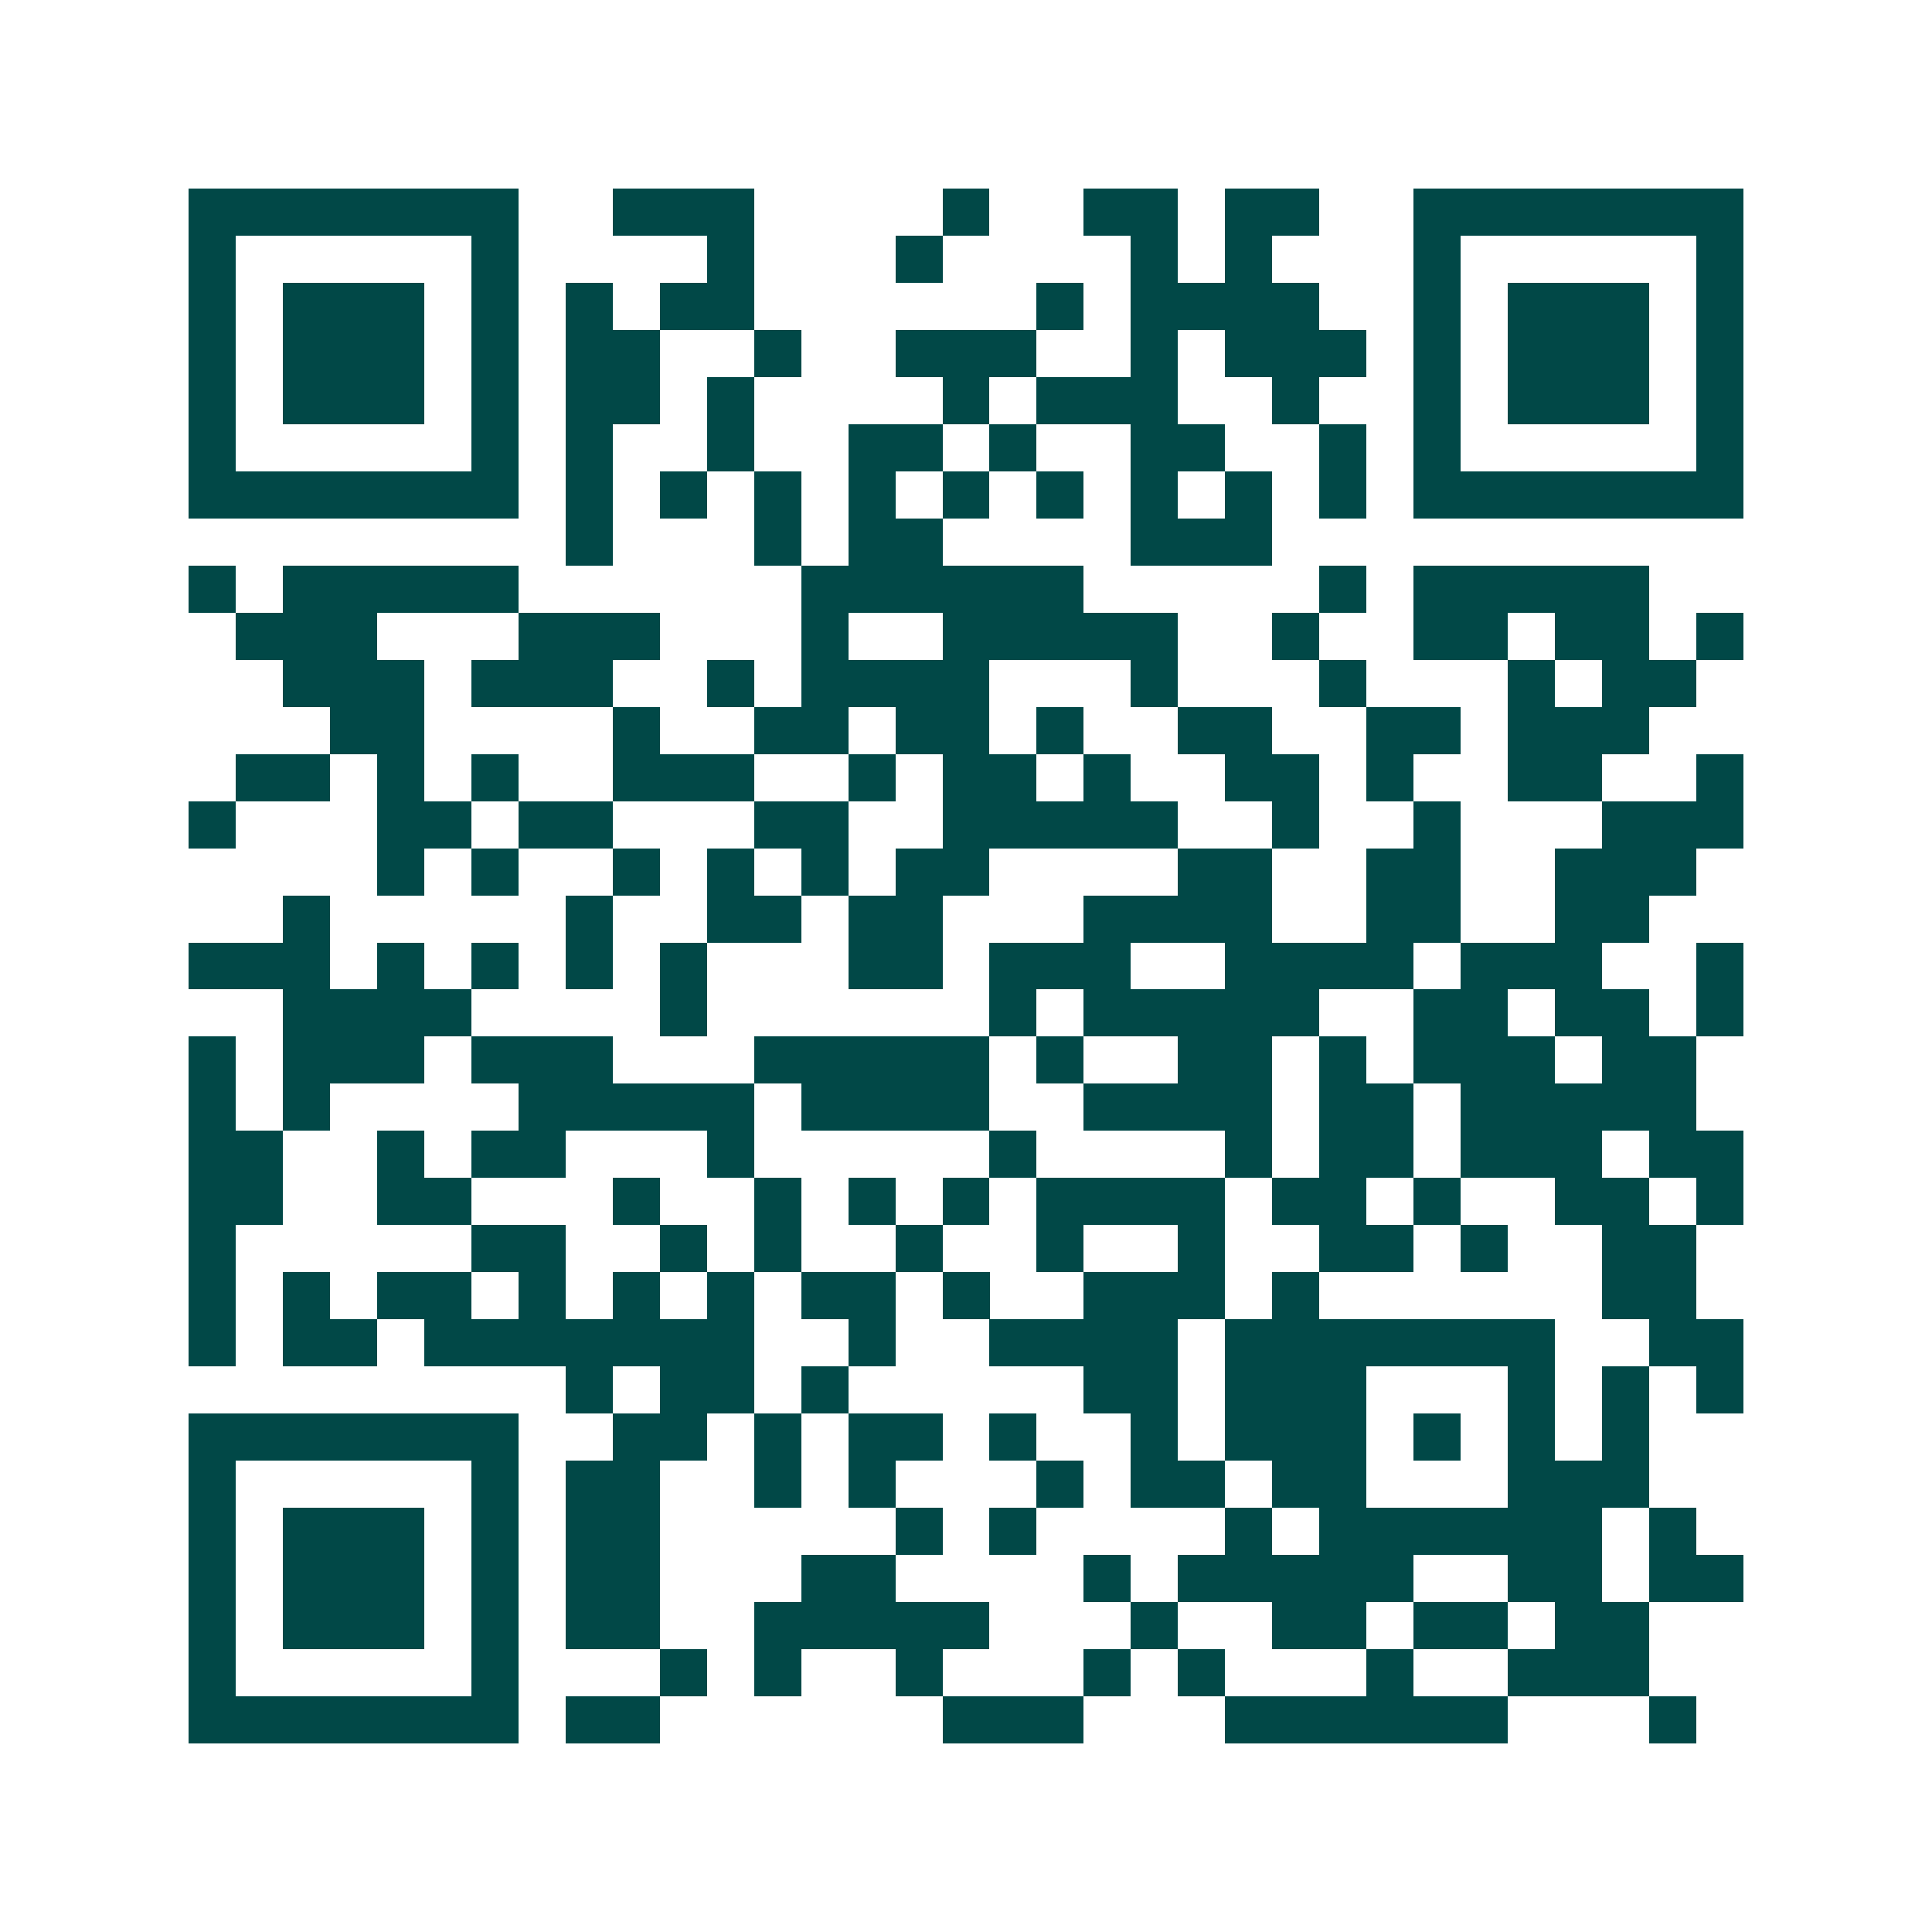 <svg xmlns="http://www.w3.org/2000/svg" width="200" height="200" viewBox="0 0 41 41" shape-rendering="crispEdges"><path fill="#ffffff" d="M0 0h41v41H0z"/><path stroke="#014847" d="M4 4.5h7m2 0h3m4 0h1m2 0h2m1 0h2m2 0h7M4 5.5h1m5 0h1m4 0h1m3 0h1m4 0h1m1 0h1m3 0h1m5 0h1M4 6.5h1m1 0h3m1 0h1m1 0h1m1 0h2m6 0h1m1 0h4m2 0h1m1 0h3m1 0h1M4 7.5h1m1 0h3m1 0h1m1 0h2m2 0h1m2 0h3m2 0h1m1 0h3m1 0h1m1 0h3m1 0h1M4 8.5h1m1 0h3m1 0h1m1 0h2m1 0h1m4 0h1m1 0h3m2 0h1m2 0h1m1 0h3m1 0h1M4 9.5h1m5 0h1m1 0h1m2 0h1m2 0h2m1 0h1m2 0h2m2 0h1m1 0h1m5 0h1M4 10.5h7m1 0h1m1 0h1m1 0h1m1 0h1m1 0h1m1 0h1m1 0h1m1 0h1m1 0h1m1 0h7M12 11.5h1m3 0h1m1 0h2m4 0h3M4 12.5h1m1 0h5m6 0h6m5 0h1m1 0h5M5 13.5h3m3 0h3m3 0h1m2 0h5m2 0h1m2 0h2m1 0h2m1 0h1M6 14.5h3m1 0h3m2 0h1m1 0h4m3 0h1m3 0h1m3 0h1m1 0h2M7 15.5h2m4 0h1m2 0h2m1 0h2m1 0h1m2 0h2m2 0h2m1 0h3M5 16.5h2m1 0h1m1 0h1m2 0h3m2 0h1m1 0h2m1 0h1m2 0h2m1 0h1m2 0h2m2 0h1M4 17.5h1m3 0h2m1 0h2m3 0h2m2 0h5m2 0h1m2 0h1m3 0h3M8 18.5h1m1 0h1m2 0h1m1 0h1m1 0h1m1 0h2m4 0h2m2 0h2m2 0h3M6 19.5h1m5 0h1m2 0h2m1 0h2m3 0h4m2 0h2m2 0h2M4 20.5h3m1 0h1m1 0h1m1 0h1m1 0h1m3 0h2m1 0h3m2 0h4m1 0h3m2 0h1M6 21.5h4m4 0h1m6 0h1m1 0h5m2 0h2m1 0h2m1 0h1M4 22.5h1m1 0h3m1 0h3m3 0h5m1 0h1m2 0h2m1 0h1m1 0h3m1 0h2M4 23.5h1m1 0h1m4 0h5m1 0h4m2 0h4m1 0h2m1 0h5M4 24.5h2m2 0h1m1 0h2m3 0h1m5 0h1m4 0h1m1 0h2m1 0h3m1 0h2M4 25.5h2m2 0h2m3 0h1m2 0h1m1 0h1m1 0h1m1 0h4m1 0h2m1 0h1m2 0h2m1 0h1M4 26.5h1m5 0h2m2 0h1m1 0h1m2 0h1m2 0h1m2 0h1m2 0h2m1 0h1m2 0h2M4 27.5h1m1 0h1m1 0h2m1 0h1m1 0h1m1 0h1m1 0h2m1 0h1m2 0h3m1 0h1m6 0h2M4 28.5h1m1 0h2m1 0h7m2 0h1m2 0h4m1 0h7m2 0h2M12 29.5h1m1 0h2m1 0h1m5 0h2m1 0h3m3 0h1m1 0h1m1 0h1M4 30.5h7m2 0h2m1 0h1m1 0h2m1 0h1m2 0h1m1 0h3m1 0h1m1 0h1m1 0h1M4 31.5h1m5 0h1m1 0h2m2 0h1m1 0h1m3 0h1m1 0h2m1 0h2m3 0h3M4 32.5h1m1 0h3m1 0h1m1 0h2m5 0h1m1 0h1m4 0h1m1 0h6m1 0h1M4 33.5h1m1 0h3m1 0h1m1 0h2m3 0h2m4 0h1m1 0h5m2 0h2m1 0h2M4 34.5h1m1 0h3m1 0h1m1 0h2m2 0h5m3 0h1m2 0h2m1 0h2m1 0h2M4 35.5h1m5 0h1m3 0h1m1 0h1m2 0h1m3 0h1m1 0h1m3 0h1m2 0h3M4 36.5h7m1 0h2m6 0h3m3 0h6m3 0h1"/></svg>
